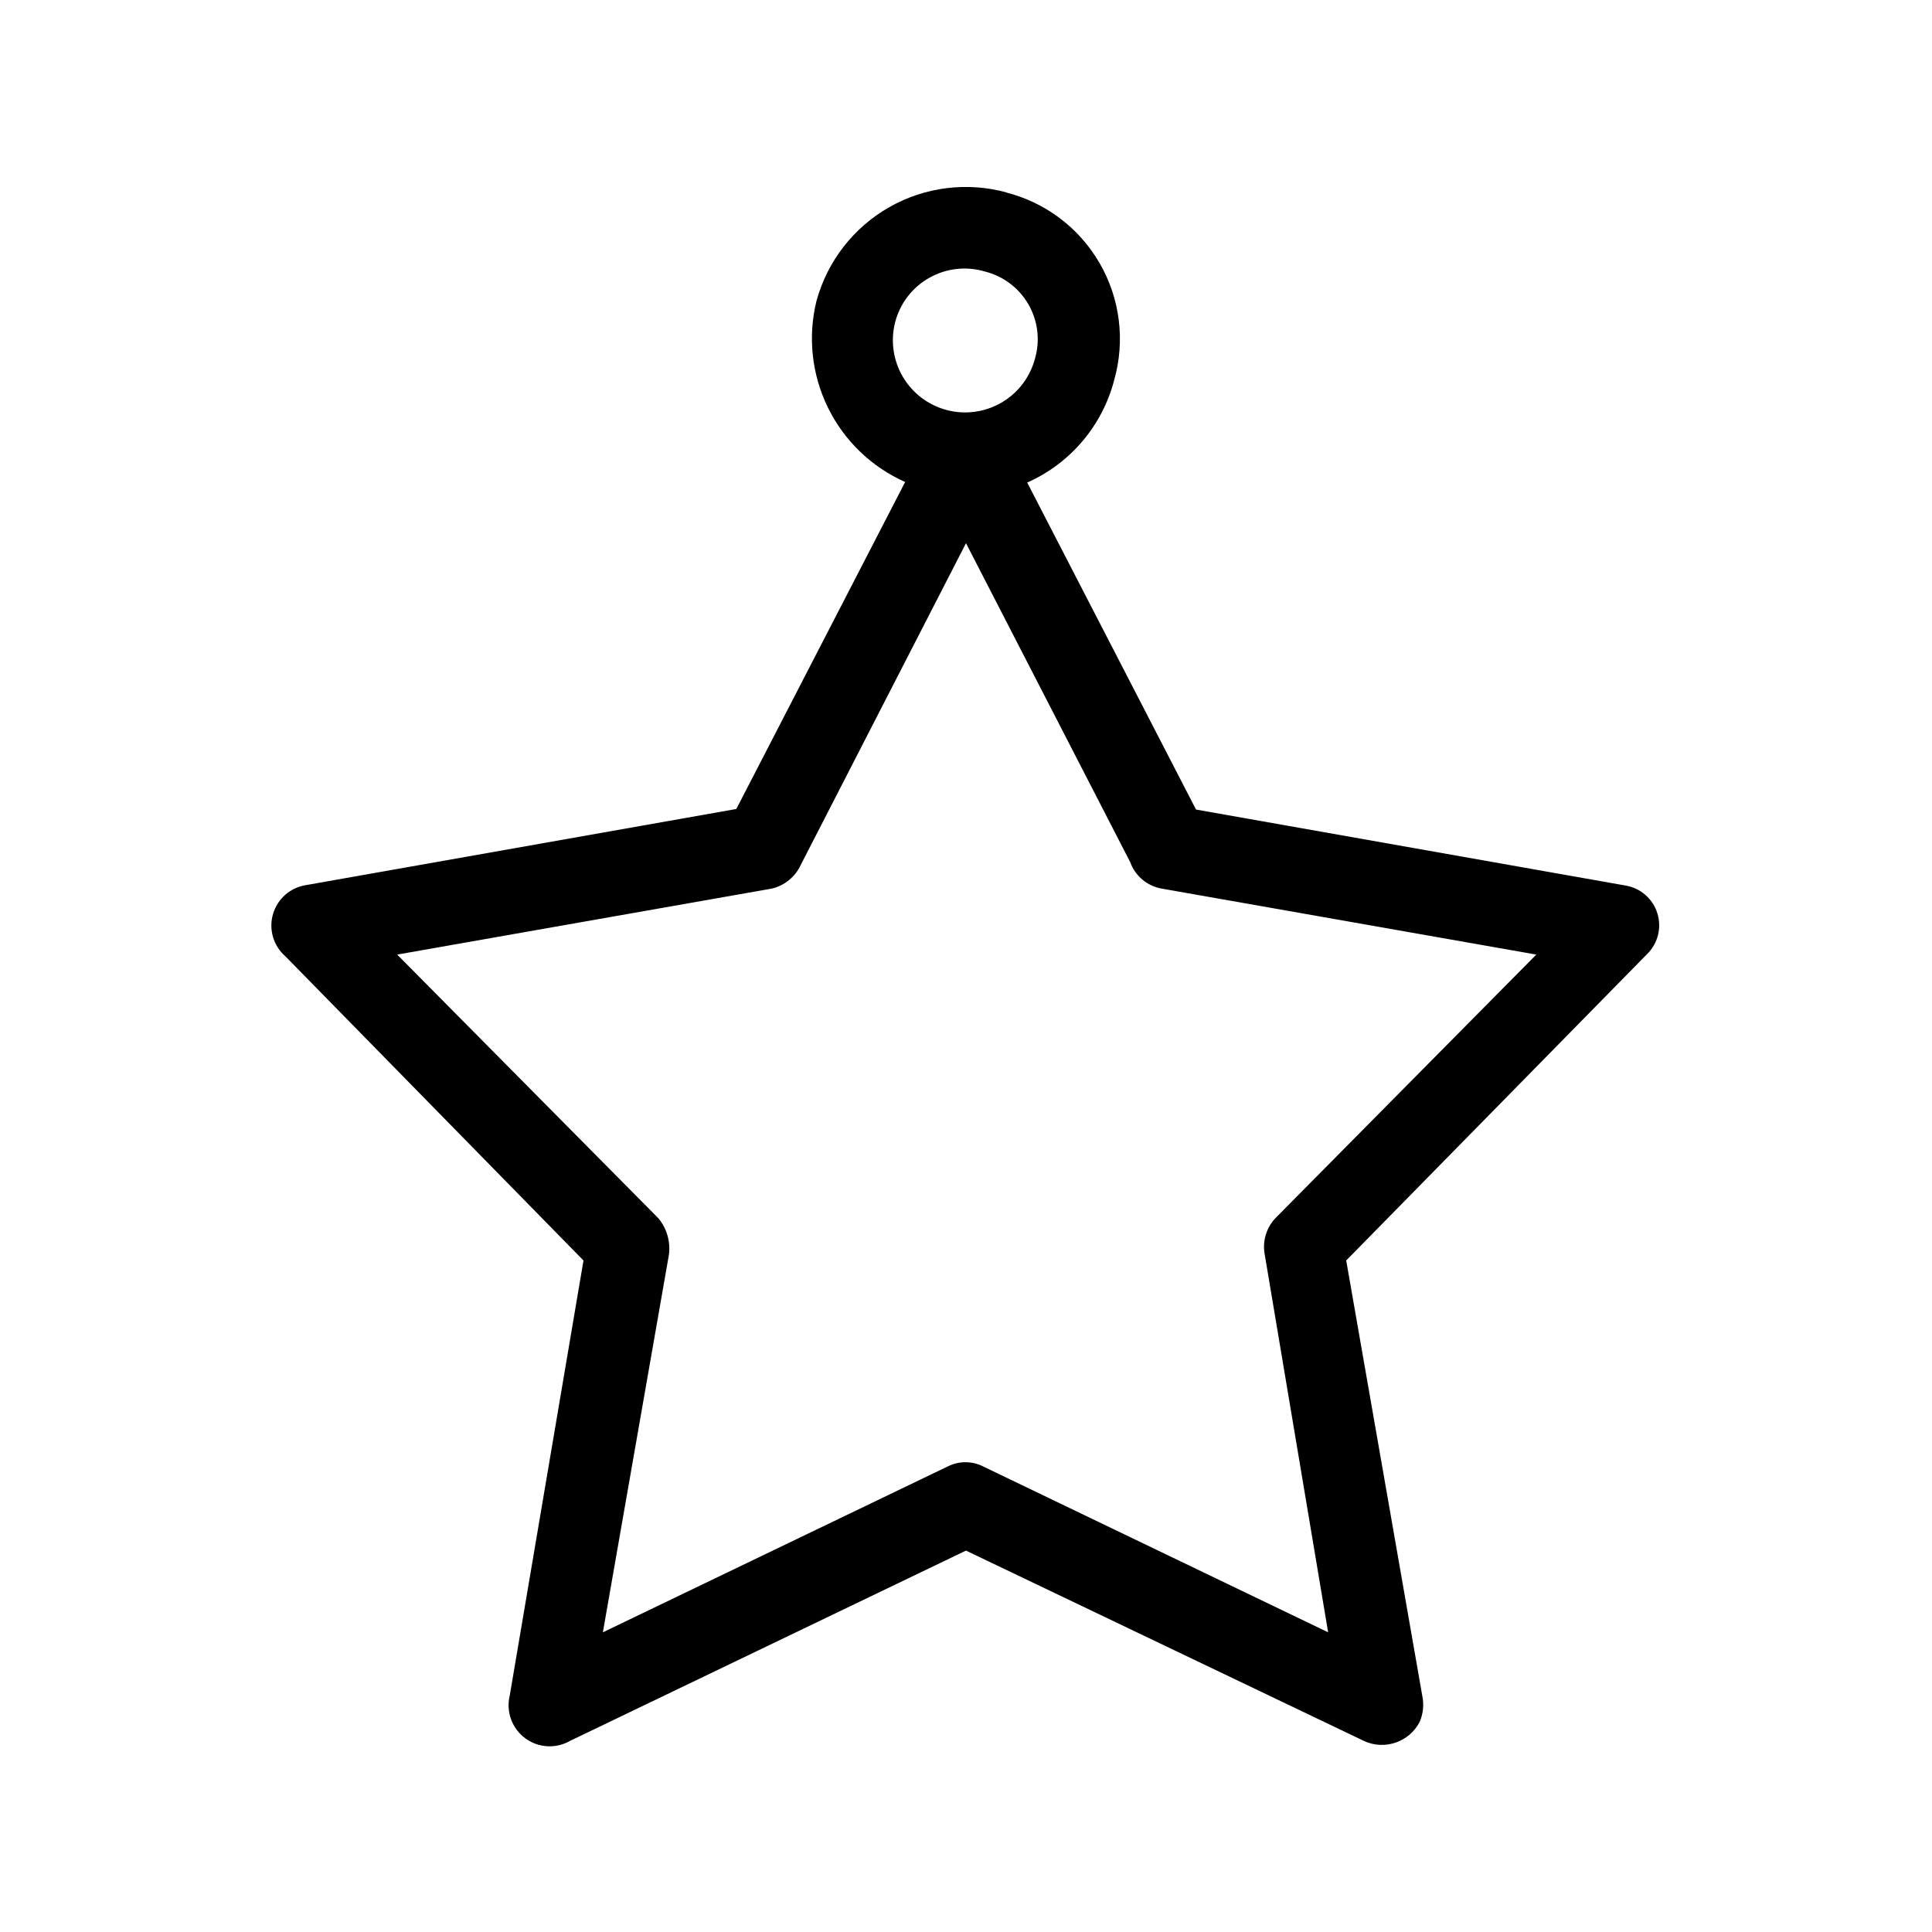 <?xml version="1.0" encoding="UTF-8"?>
<!-- Uploaded to: ICON Repo, www.svgrepo.com, Generator: ICON Repo Mixer Tools -->
<svg fill="#000000" width="800px" height="800px" version="1.1" viewBox="144 144 512 512" xmlns="http://www.w3.org/2000/svg">
 <path d="m495.97 576.58-16.773-99.953c-0.715-3.516 0.32-7.156 2.769-9.773l69.172-69.879-99.25-17.48v-0.004c-3.844-0.656-7.039-3.332-8.363-7l-43.527-84.539-43.781 85.242c-1.461 3.176-4.305 5.5-7.711 6.297l-99.25 17.484 69.223 69.879c2.262 2.719 3.269 6.269 2.773 9.773l-17.484 99.953 91.543-44.031c2.863-1.391 6.207-1.391 9.07 0zm-90.938-360.62c-4.918-1.469-10.219-0.883-14.699 1.625-4.481 2.504-7.754 6.715-9.078 11.676-1.297 4.91-0.59 10.133 1.965 14.523 2.559 4.387 6.75 7.582 11.664 8.879 4.91 1.297 10.133 0.586 14.523-1.969 4.387-2.555 7.582-6.75 8.875-11.66 1.398-4.82 0.773-10-1.723-14.352-2.5-4.352-6.66-7.5-11.527-8.723zm5.594-20.957c10.461 2.652 19.406 9.418 24.801 18.762 5.398 9.348 6.793 20.477 3.867 30.863-3.117 12.137-11.621 22.176-23.074 27.254l44.738 86.656 113.91 20.152c3.953 0.691 7.184 3.543 8.363 7.383 1.18 3.836 0.109 8.012-2.769 10.805l-79.703 81.164 20.152 115.32c0.504 2.352 0.254 4.801-0.707 7.004-2.777 5.301-9.211 7.512-14.66 5.039l-105.55-50.48-104.84 50.383v-0.004c-3.766 2.199-8.48 1.941-11.98-0.66s-5.113-7.039-4.09-11.281l19.547-115.32-78.996-80.609h-0.004c-3.195-2.785-4.473-7.18-3.269-11.242 1.203-4.066 4.668-7.055 8.863-7.652l113.91-20.152 44.738-86.656v0.004c-8.938-3.977-16.188-10.973-20.48-19.762-4.297-8.789-5.356-18.809-2.996-28.305 2.887-10.477 9.812-19.383 19.258-24.758 9.449-5.375 20.641-6.781 31.125-3.906z"/>
</svg>